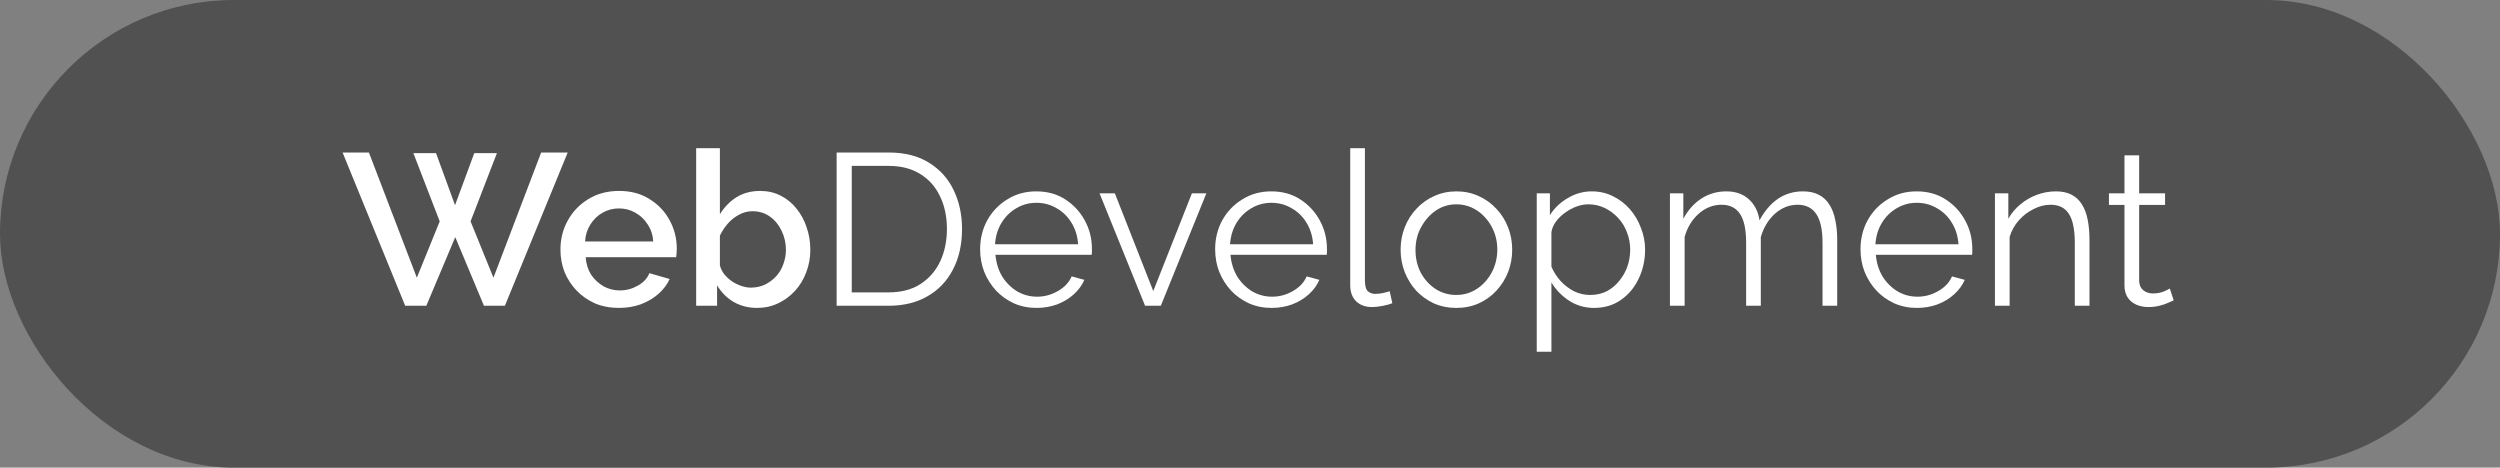 <svg width="139" height="26" viewBox="0 0 139 26" fill="none" xmlns="http://www.w3.org/2000/svg">
    <rect x="0" y="0" width="139" height="26" fill="#808080" stroke="none"/>
    <rect width="139" height="26" rx="13" fill="#515151"/>
    <path d="M22.984 8.516H24.244L25.3 11.408L26.368 8.516H27.628L26.164 12.308L27.436 15.44L30.088 8.48H31.564L28.072 17H26.908L25.312 13.184L23.704 17H22.528L19.048 8.48H20.512L23.176 15.44L24.448 12.308L22.984 8.516Z" fill="white"/>
    <path d="M34.413 17.12C33.925 17.12 33.481 17.036 33.081 16.868C32.689 16.692 32.349 16.456 32.061 16.16C31.773 15.856 31.549 15.512 31.389 15.128C31.237 14.736 31.161 14.32 31.161 13.88C31.161 13.288 31.297 12.748 31.569 12.26C31.841 11.764 32.221 11.368 32.709 11.072C33.197 10.768 33.769 10.616 34.425 10.616C35.081 10.616 35.645 10.768 36.117 11.072C36.597 11.368 36.969 11.76 37.233 12.248C37.497 12.736 37.629 13.26 37.629 13.82C37.629 13.916 37.625 14.008 37.617 14.096C37.609 14.176 37.601 14.244 37.593 14.3H32.565C32.589 14.668 32.689 14.992 32.865 15.272C33.049 15.544 33.281 15.76 33.561 15.92C33.841 16.072 34.141 16.148 34.461 16.148C34.813 16.148 35.145 16.06 35.457 15.884C35.777 15.708 35.993 15.476 36.105 15.188L37.233 15.512C37.097 15.816 36.889 16.092 36.609 16.34C36.337 16.58 36.013 16.772 35.637 16.916C35.261 17.052 34.853 17.12 34.413 17.12ZM32.529 13.424H36.321C36.297 13.064 36.193 12.748 36.009 12.476C35.833 12.196 35.605 11.98 35.325 11.828C35.053 11.668 34.749 11.588 34.413 11.588C34.085 11.588 33.781 11.668 33.501 11.828C33.229 11.98 33.005 12.196 32.829 12.476C32.653 12.748 32.553 13.064 32.529 13.424Z" fill="white"/>
    <path d="M42.09 17.12C41.61 17.12 41.174 17.008 40.782 16.784C40.398 16.552 40.094 16.244 39.87 15.86V17H38.706V8.24H40.026V11.912C40.274 11.512 40.582 11.196 40.95 10.964C41.326 10.732 41.766 10.616 42.27 10.616C42.686 10.616 43.066 10.704 43.41 10.88C43.754 11.056 44.046 11.296 44.286 11.6C44.534 11.904 44.722 12.252 44.85 12.644C44.986 13.036 45.054 13.452 45.054 13.892C45.054 14.332 44.978 14.748 44.826 15.14C44.682 15.532 44.474 15.876 44.202 16.172C43.93 16.468 43.614 16.7 43.254 16.868C42.902 17.036 42.514 17.12 42.09 17.12ZM41.742 15.992C42.03 15.992 42.294 15.936 42.534 15.824C42.774 15.704 42.982 15.548 43.158 15.356C43.334 15.164 43.466 14.94 43.554 14.684C43.65 14.428 43.698 14.164 43.698 13.892C43.698 13.516 43.618 13.164 43.458 12.836C43.306 12.508 43.09 12.244 42.81 12.044C42.53 11.844 42.206 11.744 41.838 11.744C41.574 11.744 41.326 11.808 41.094 11.936C40.862 12.056 40.654 12.22 40.47 12.428C40.294 12.628 40.146 12.852 40.026 13.1V14.756C40.074 14.94 40.158 15.108 40.278 15.26C40.398 15.404 40.538 15.532 40.698 15.644C40.858 15.748 41.03 15.832 41.214 15.896C41.398 15.96 41.574 15.992 41.742 15.992Z" fill="white"/>
    <path d="M46.517 17V8.48H49.409C50.313 8.48 51.065 8.672 51.665 9.056C52.273 9.432 52.729 9.944 53.033 10.592C53.337 11.232 53.489 11.944 53.489 12.728C53.489 13.592 53.321 14.344 52.985 14.984C52.657 15.624 52.185 16.12 51.569 16.472C50.961 16.824 50.241 17 49.409 17H46.517ZM52.649 12.728C52.649 12.048 52.521 11.444 52.265 10.916C52.017 10.388 51.653 9.976 51.173 9.68C50.693 9.376 50.105 9.224 49.409 9.224H47.357V16.256H49.409C50.113 16.256 50.705 16.1 51.185 15.788C51.665 15.476 52.029 15.056 52.277 14.528C52.525 13.992 52.649 13.392 52.649 12.728Z" fill="white"/>
    <path d="M57.627 17.12C57.179 17.12 56.763 17.036 56.379 16.868C55.995 16.692 55.663 16.456 55.383 16.16C55.103 15.856 54.883 15.508 54.723 15.116C54.571 14.724 54.495 14.304 54.495 13.856C54.495 13.272 54.627 12.736 54.891 12.248C55.163 11.76 55.535 11.372 56.007 11.084C56.479 10.788 57.015 10.64 57.615 10.64C58.231 10.64 58.767 10.788 59.223 11.084C59.687 11.38 60.051 11.772 60.315 12.26C60.579 12.74 60.711 13.268 60.711 13.844C60.711 13.908 60.711 13.972 60.711 14.036C60.711 14.092 60.707 14.136 60.699 14.168H55.347C55.387 14.616 55.511 15.016 55.719 15.368C55.935 15.712 56.211 15.988 56.547 16.196C56.891 16.396 57.263 16.496 57.663 16.496C58.071 16.496 58.455 16.392 58.815 16.184C59.183 15.976 59.439 15.704 59.583 15.368L60.291 15.56C60.163 15.856 59.967 16.124 59.703 16.364C59.439 16.604 59.127 16.792 58.767 16.928C58.415 17.056 58.035 17.12 57.627 17.12ZM55.323 13.58H59.943C59.911 13.124 59.787 12.724 59.571 12.38C59.363 12.036 59.087 11.768 58.743 11.576C58.407 11.376 58.035 11.276 57.627 11.276C57.219 11.276 56.847 11.376 56.511 11.576C56.175 11.768 55.899 12.04 55.683 12.392C55.475 12.736 55.355 13.132 55.323 13.58Z" fill="white"/>
    <path d="M63.666 17L61.134 10.748H61.986L64.122 16.184L66.27 10.748H67.074L64.542 17H63.666Z" fill="white"/>
    <path d="M70.694 17.12C70.246 17.12 69.83 17.036 69.446 16.868C69.062 16.692 68.73 16.456 68.45 16.16C68.17 15.856 67.95 15.508 67.79 15.116C67.638 14.724 67.562 14.304 67.562 13.856C67.562 13.272 67.694 12.736 67.958 12.248C68.23 11.76 68.602 11.372 69.074 11.084C69.546 10.788 70.082 10.64 70.682 10.64C71.298 10.64 71.834 10.788 72.29 11.084C72.754 11.38 73.118 11.772 73.382 12.26C73.646 12.74 73.778 13.268 73.778 13.844C73.778 13.908 73.778 13.972 73.778 14.036C73.778 14.092 73.774 14.136 73.766 14.168H68.414C68.454 14.616 68.578 15.016 68.786 15.368C69.002 15.712 69.278 15.988 69.614 16.196C69.958 16.396 70.33 16.496 70.73 16.496C71.138 16.496 71.522 16.392 71.882 16.184C72.25 15.976 72.506 15.704 72.65 15.368L73.358 15.56C73.23 15.856 73.034 16.124 72.77 16.364C72.506 16.604 72.194 16.792 71.834 16.928C71.482 17.056 71.102 17.12 70.694 17.12ZM68.39 13.58H73.01C72.978 13.124 72.854 12.724 72.638 12.38C72.43 12.036 72.154 11.768 71.81 11.576C71.474 11.376 71.102 11.276 70.694 11.276C70.286 11.276 69.914 11.376 69.578 11.576C69.242 11.768 68.966 12.04 68.75 12.392C68.542 12.736 68.422 13.132 68.39 13.58Z" fill="white"/>
    <path d="M75.073 8.24H75.889V15.584C75.889 15.896 75.945 16.1 76.057 16.196C76.169 16.292 76.305 16.34 76.465 16.34C76.609 16.34 76.753 16.324 76.897 16.292C77.041 16.26 77.165 16.228 77.269 16.196L77.413 16.856C77.261 16.92 77.073 16.972 76.849 17.012C76.633 17.052 76.445 17.072 76.285 17.072C75.917 17.072 75.621 16.964 75.397 16.748C75.181 16.532 75.073 16.236 75.073 15.86V8.24Z" fill="white"/>
    <path d="M80.97 17.12C80.522 17.12 80.106 17.036 79.722 16.868C79.346 16.692 79.018 16.456 78.738 16.16C78.466 15.856 78.254 15.512 78.102 15.128C77.95 14.736 77.874 14.324 77.874 13.892C77.874 13.444 77.95 13.028 78.102 12.644C78.254 12.252 78.47 11.908 78.75 11.612C79.03 11.308 79.358 11.072 79.734 10.904C80.118 10.728 80.534 10.64 80.982 10.64C81.43 10.64 81.842 10.728 82.218 10.904C82.594 11.072 82.922 11.308 83.202 11.612C83.482 11.908 83.698 12.252 83.85 12.644C84.002 13.028 84.078 13.444 84.078 13.892C84.078 14.324 84.002 14.736 83.85 15.128C83.698 15.512 83.482 15.856 83.202 16.16C82.93 16.456 82.602 16.692 82.218 16.868C81.842 17.036 81.426 17.12 80.97 17.12ZM78.702 13.904C78.702 14.368 78.802 14.792 79.002 15.176C79.21 15.552 79.486 15.852 79.83 16.076C80.174 16.292 80.554 16.4 80.97 16.4C81.386 16.4 81.766 16.288 82.11 16.064C82.454 15.84 82.73 15.536 82.938 15.152C83.146 14.76 83.25 14.336 83.25 13.88C83.25 13.416 83.146 12.992 82.938 12.608C82.73 12.224 82.454 11.92 82.11 11.696C81.766 11.472 81.386 11.36 80.97 11.36C80.554 11.36 80.174 11.476 79.83 11.708C79.494 11.94 79.222 12.248 79.014 12.632C78.806 13.008 78.702 13.432 78.702 13.904Z" fill="white"/>
    <path d="M88.635 17.12C88.115 17.12 87.647 16.984 87.231 16.712C86.823 16.44 86.499 16.104 86.259 15.704V19.556H85.443V10.748H86.175V11.96C86.423 11.568 86.755 11.252 87.171 11.012C87.587 10.764 88.031 10.64 88.503 10.64C88.935 10.64 89.331 10.732 89.691 10.916C90.051 11.092 90.363 11.332 90.627 11.636C90.891 11.94 91.095 12.288 91.239 12.68C91.391 13.064 91.467 13.464 91.467 13.88C91.467 14.464 91.347 15.004 91.107 15.5C90.875 15.988 90.547 16.38 90.123 16.676C89.699 16.972 89.203 17.12 88.635 17.12ZM88.407 16.4C88.751 16.4 89.059 16.332 89.331 16.196C89.603 16.052 89.835 15.86 90.027 15.62C90.227 15.38 90.379 15.112 90.483 14.816C90.587 14.512 90.639 14.2 90.639 13.88C90.639 13.544 90.579 13.224 90.459 12.92C90.347 12.616 90.183 12.348 89.967 12.116C89.751 11.884 89.503 11.7 89.223 11.564C88.943 11.428 88.639 11.36 88.311 11.36C88.103 11.36 87.887 11.4 87.663 11.48C87.439 11.56 87.223 11.676 87.015 11.828C86.815 11.972 86.647 12.136 86.511 12.32C86.375 12.504 86.291 12.7 86.259 12.908V14.828C86.387 15.124 86.559 15.392 86.775 15.632C86.991 15.864 87.239 16.052 87.519 16.196C87.807 16.332 88.103 16.4 88.407 16.4Z" fill="white"/>
    <path d="M102.149 17H101.333V13.508C101.333 12.78 101.217 12.244 100.985 11.9C100.753 11.556 100.409 11.384 99.953 11.384C99.481 11.384 99.057 11.552 98.681 11.888C98.313 12.224 98.053 12.656 97.901 13.184V17H97.085V13.508C97.085 12.772 96.973 12.236 96.749 11.9C96.525 11.556 96.181 11.384 95.717 11.384C95.253 11.384 94.833 11.548 94.457 11.876C94.081 12.204 93.817 12.636 93.665 13.172V17H92.849V10.748H93.593V12.164C93.857 11.676 94.193 11.3 94.601 11.036C95.017 10.772 95.477 10.64 95.981 10.64C96.501 10.64 96.921 10.788 97.241 11.084C97.561 11.38 97.757 11.768 97.829 12.248C98.117 11.72 98.461 11.32 98.861 11.048C99.269 10.776 99.729 10.64 100.241 10.64C100.593 10.64 100.889 10.704 101.129 10.832C101.377 10.96 101.573 11.144 101.717 11.384C101.869 11.616 101.977 11.9 102.041 12.236C102.113 12.564 102.149 12.932 102.149 13.34V17Z" fill="white"/>
    <path d="M106.576 17.12C106.128 17.12 105.712 17.036 105.328 16.868C104.944 16.692 104.612 16.456 104.332 16.16C104.052 15.856 103.832 15.508 103.672 15.116C103.52 14.724 103.444 14.304 103.444 13.856C103.444 13.272 103.576 12.736 103.84 12.248C104.112 11.76 104.484 11.372 104.956 11.084C105.428 10.788 105.964 10.64 106.564 10.64C107.18 10.64 107.716 10.788 108.172 11.084C108.636 11.38 109 11.772 109.264 12.26C109.528 12.74 109.66 13.268 109.66 13.844C109.66 13.908 109.66 13.972 109.66 14.036C109.66 14.092 109.656 14.136 109.648 14.168H104.296C104.336 14.616 104.46 15.016 104.668 15.368C104.884 15.712 105.16 15.988 105.496 16.196C105.84 16.396 106.212 16.496 106.612 16.496C107.02 16.496 107.404 16.392 107.764 16.184C108.132 15.976 108.388 15.704 108.532 15.368L109.24 15.56C109.112 15.856 108.916 16.124 108.652 16.364C108.388 16.604 108.076 16.792 107.716 16.928C107.364 17.056 106.984 17.12 106.576 17.12ZM104.272 13.58H108.892C108.86 13.124 108.736 12.724 108.52 12.38C108.312 12.036 108.036 11.768 107.692 11.576C107.356 11.376 106.984 11.276 106.576 11.276C106.168 11.276 105.796 11.376 105.46 11.576C105.124 11.768 104.848 12.04 104.632 12.392C104.424 12.736 104.304 13.132 104.272 13.58Z" fill="white"/>
    <path d="M116.175 17H115.359V13.508C115.359 12.772 115.251 12.236 115.035 11.9C114.819 11.556 114.479 11.384 114.015 11.384C113.695 11.384 113.379 11.464 113.067 11.624C112.755 11.776 112.479 11.988 112.239 12.26C112.007 12.524 111.839 12.828 111.735 13.172V17H110.919V10.748H111.663V12.164C111.831 11.86 112.051 11.596 112.323 11.372C112.595 11.14 112.903 10.96 113.247 10.832C113.591 10.704 113.947 10.64 114.315 10.64C114.659 10.64 114.951 10.704 115.191 10.832C115.431 10.96 115.623 11.144 115.767 11.384C115.911 11.616 116.015 11.9 116.079 12.236C116.143 12.564 116.175 12.932 116.175 13.34V17Z" fill="white"/>
    <path d="M120.857 16.7C120.793 16.724 120.693 16.768 120.557 16.832C120.421 16.896 120.257 16.952 120.065 17C119.873 17.048 119.665 17.072 119.441 17.072C119.209 17.072 118.989 17.028 118.781 16.94C118.581 16.852 118.421 16.72 118.301 16.544C118.181 16.36 118.121 16.136 118.121 15.872V11.396H117.257V10.748H118.121V8.636H118.937V10.748H120.377V11.396H118.937V15.644C118.953 15.868 119.033 16.036 119.177 16.148C119.329 16.26 119.501 16.316 119.693 16.316C119.917 16.316 120.121 16.28 120.305 16.208C120.489 16.128 120.601 16.072 120.641 16.04L120.857 16.7Z" fill="white"/>
</svg>
